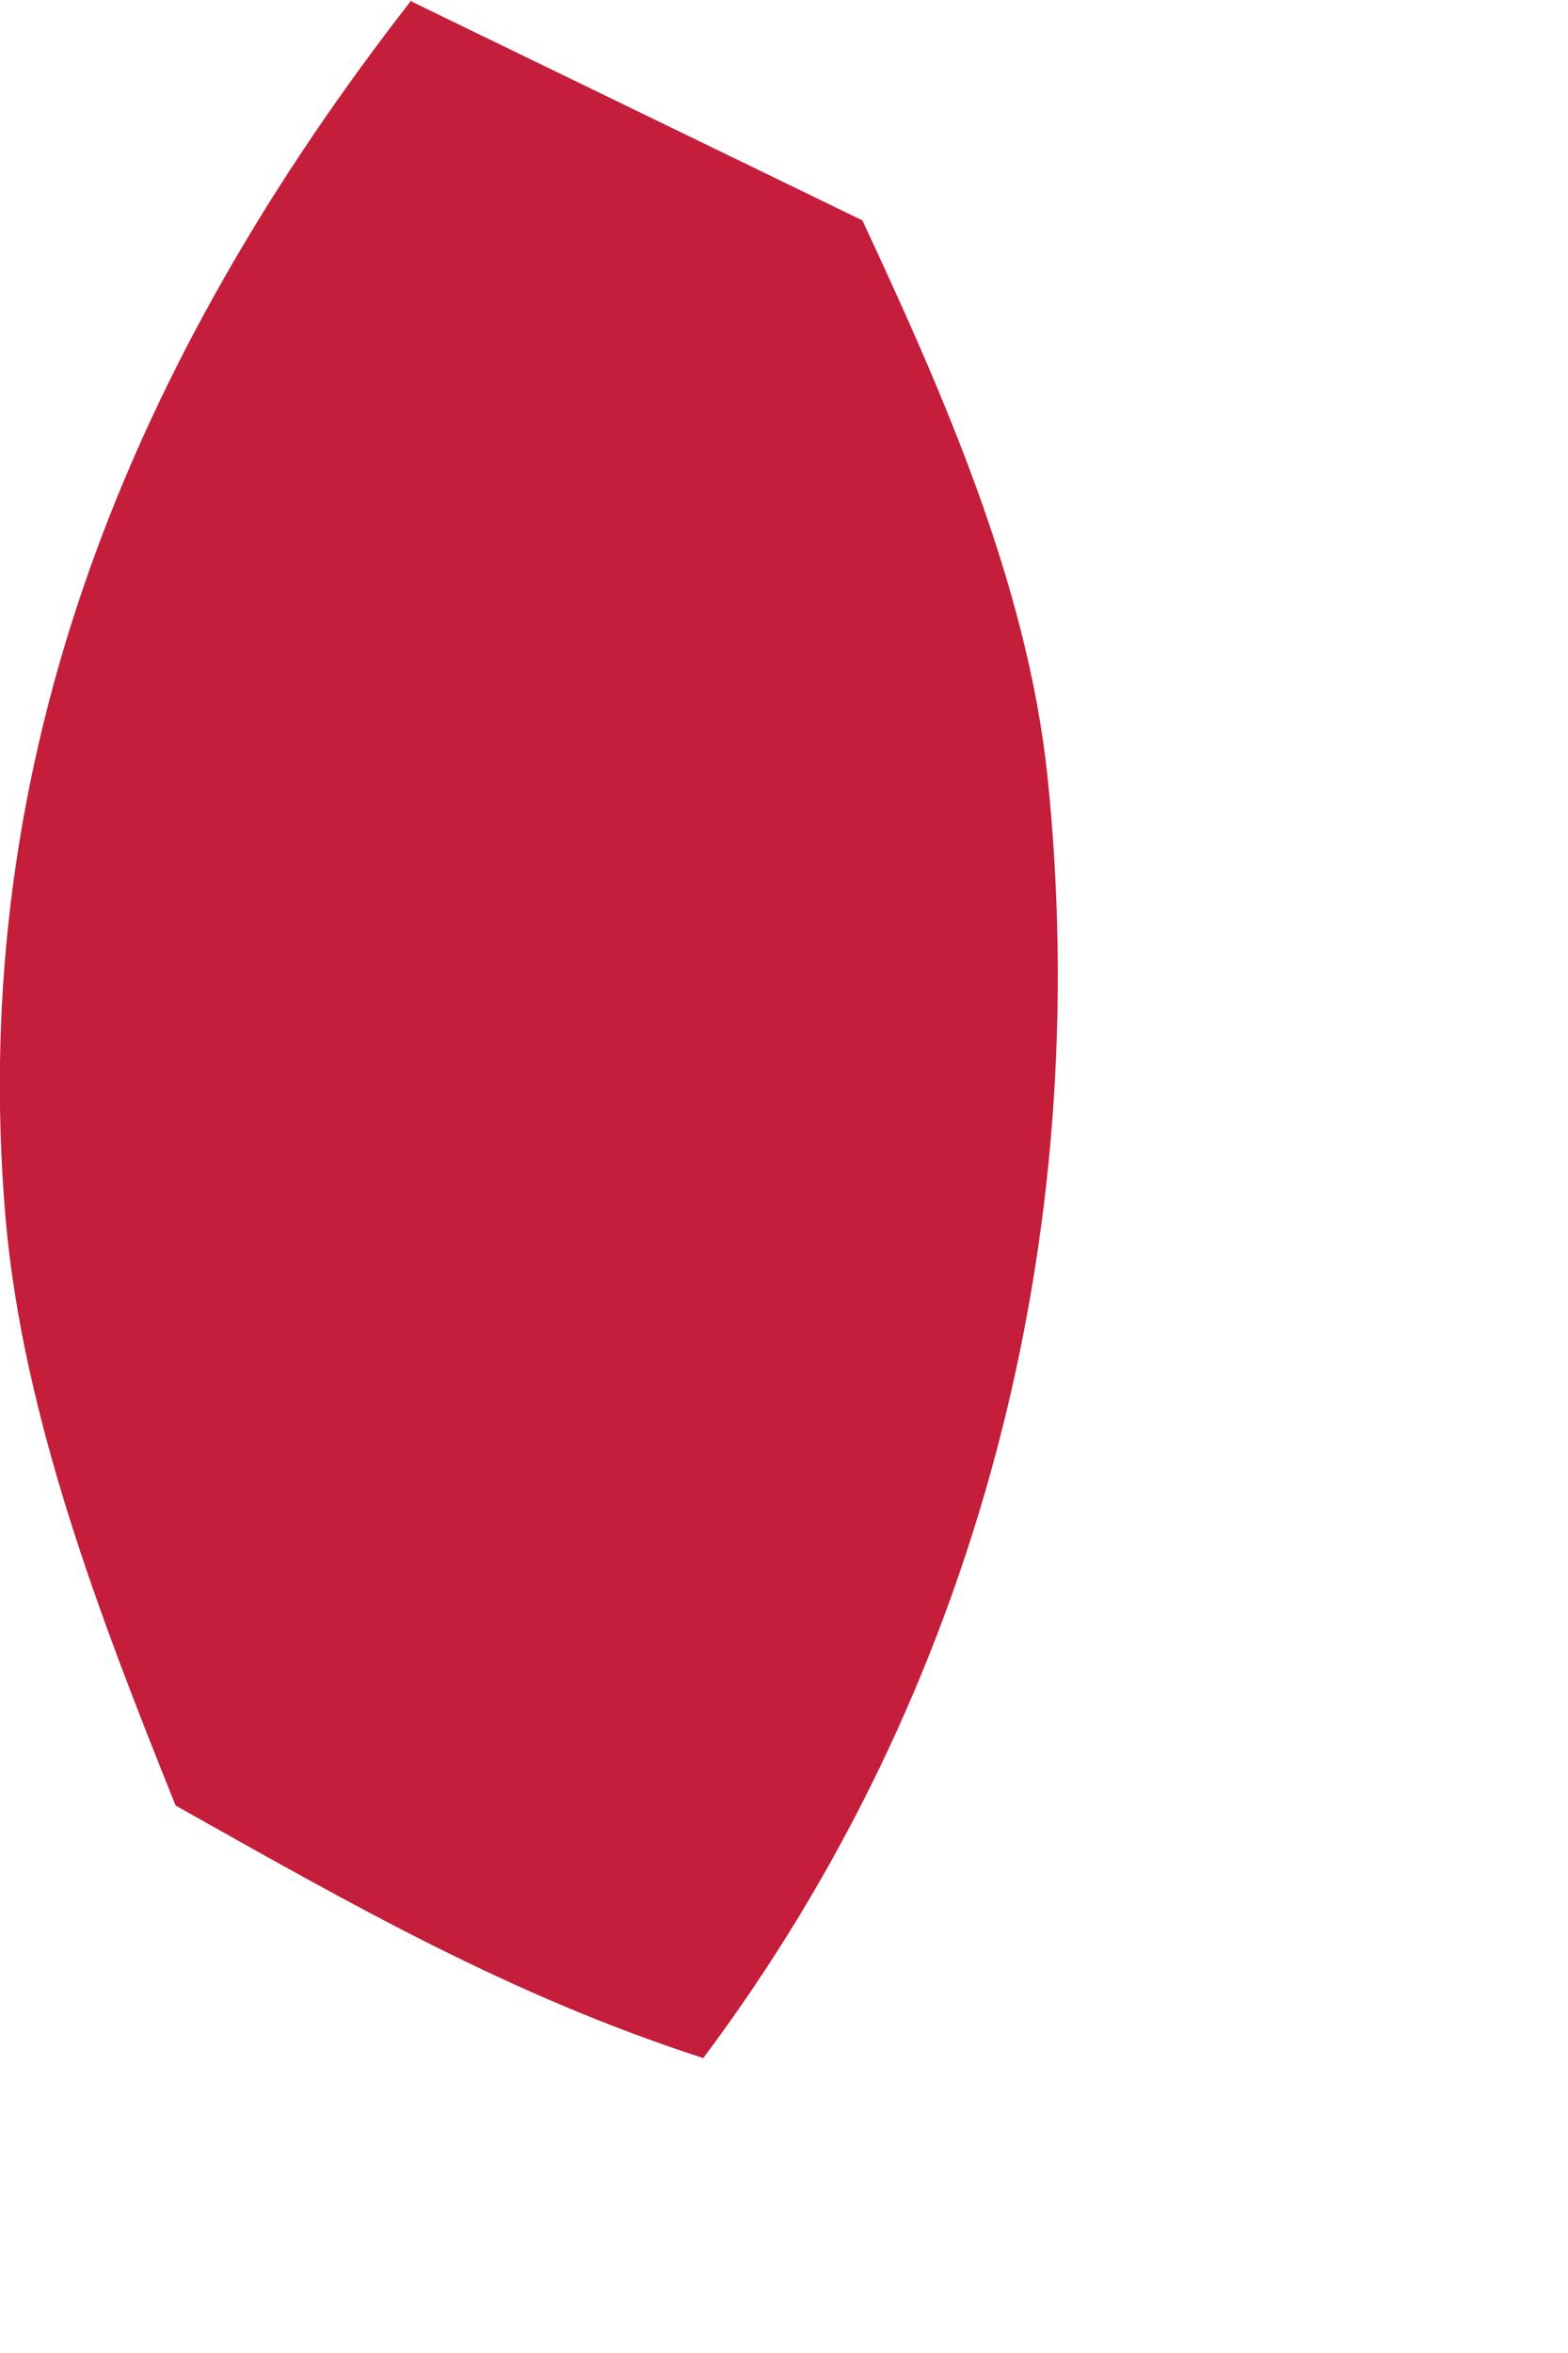 <?xml version="1.0" encoding="utf-8"?>
<svg xmlns="http://www.w3.org/2000/svg" fill="none" height="100%" overflow="visible" preserveAspectRatio="none" style="display: block;" viewBox="0 0 2 3" width="100%">
<path d="M0.525 0.002L1.1 0.281C1.203 0.502 1.31 0.744 1.336 0.989C1.397 1.576 1.247 2.157 0.897 2.624C0.65 2.544 0.45 2.429 0.224 2.302C0.13 2.068 0.029 1.808 0.007 1.552C-0.043 0.963 0.171 0.454 0.525 0V0.002Z" fill="#C41E3A" id="Vector"/>
</svg>
